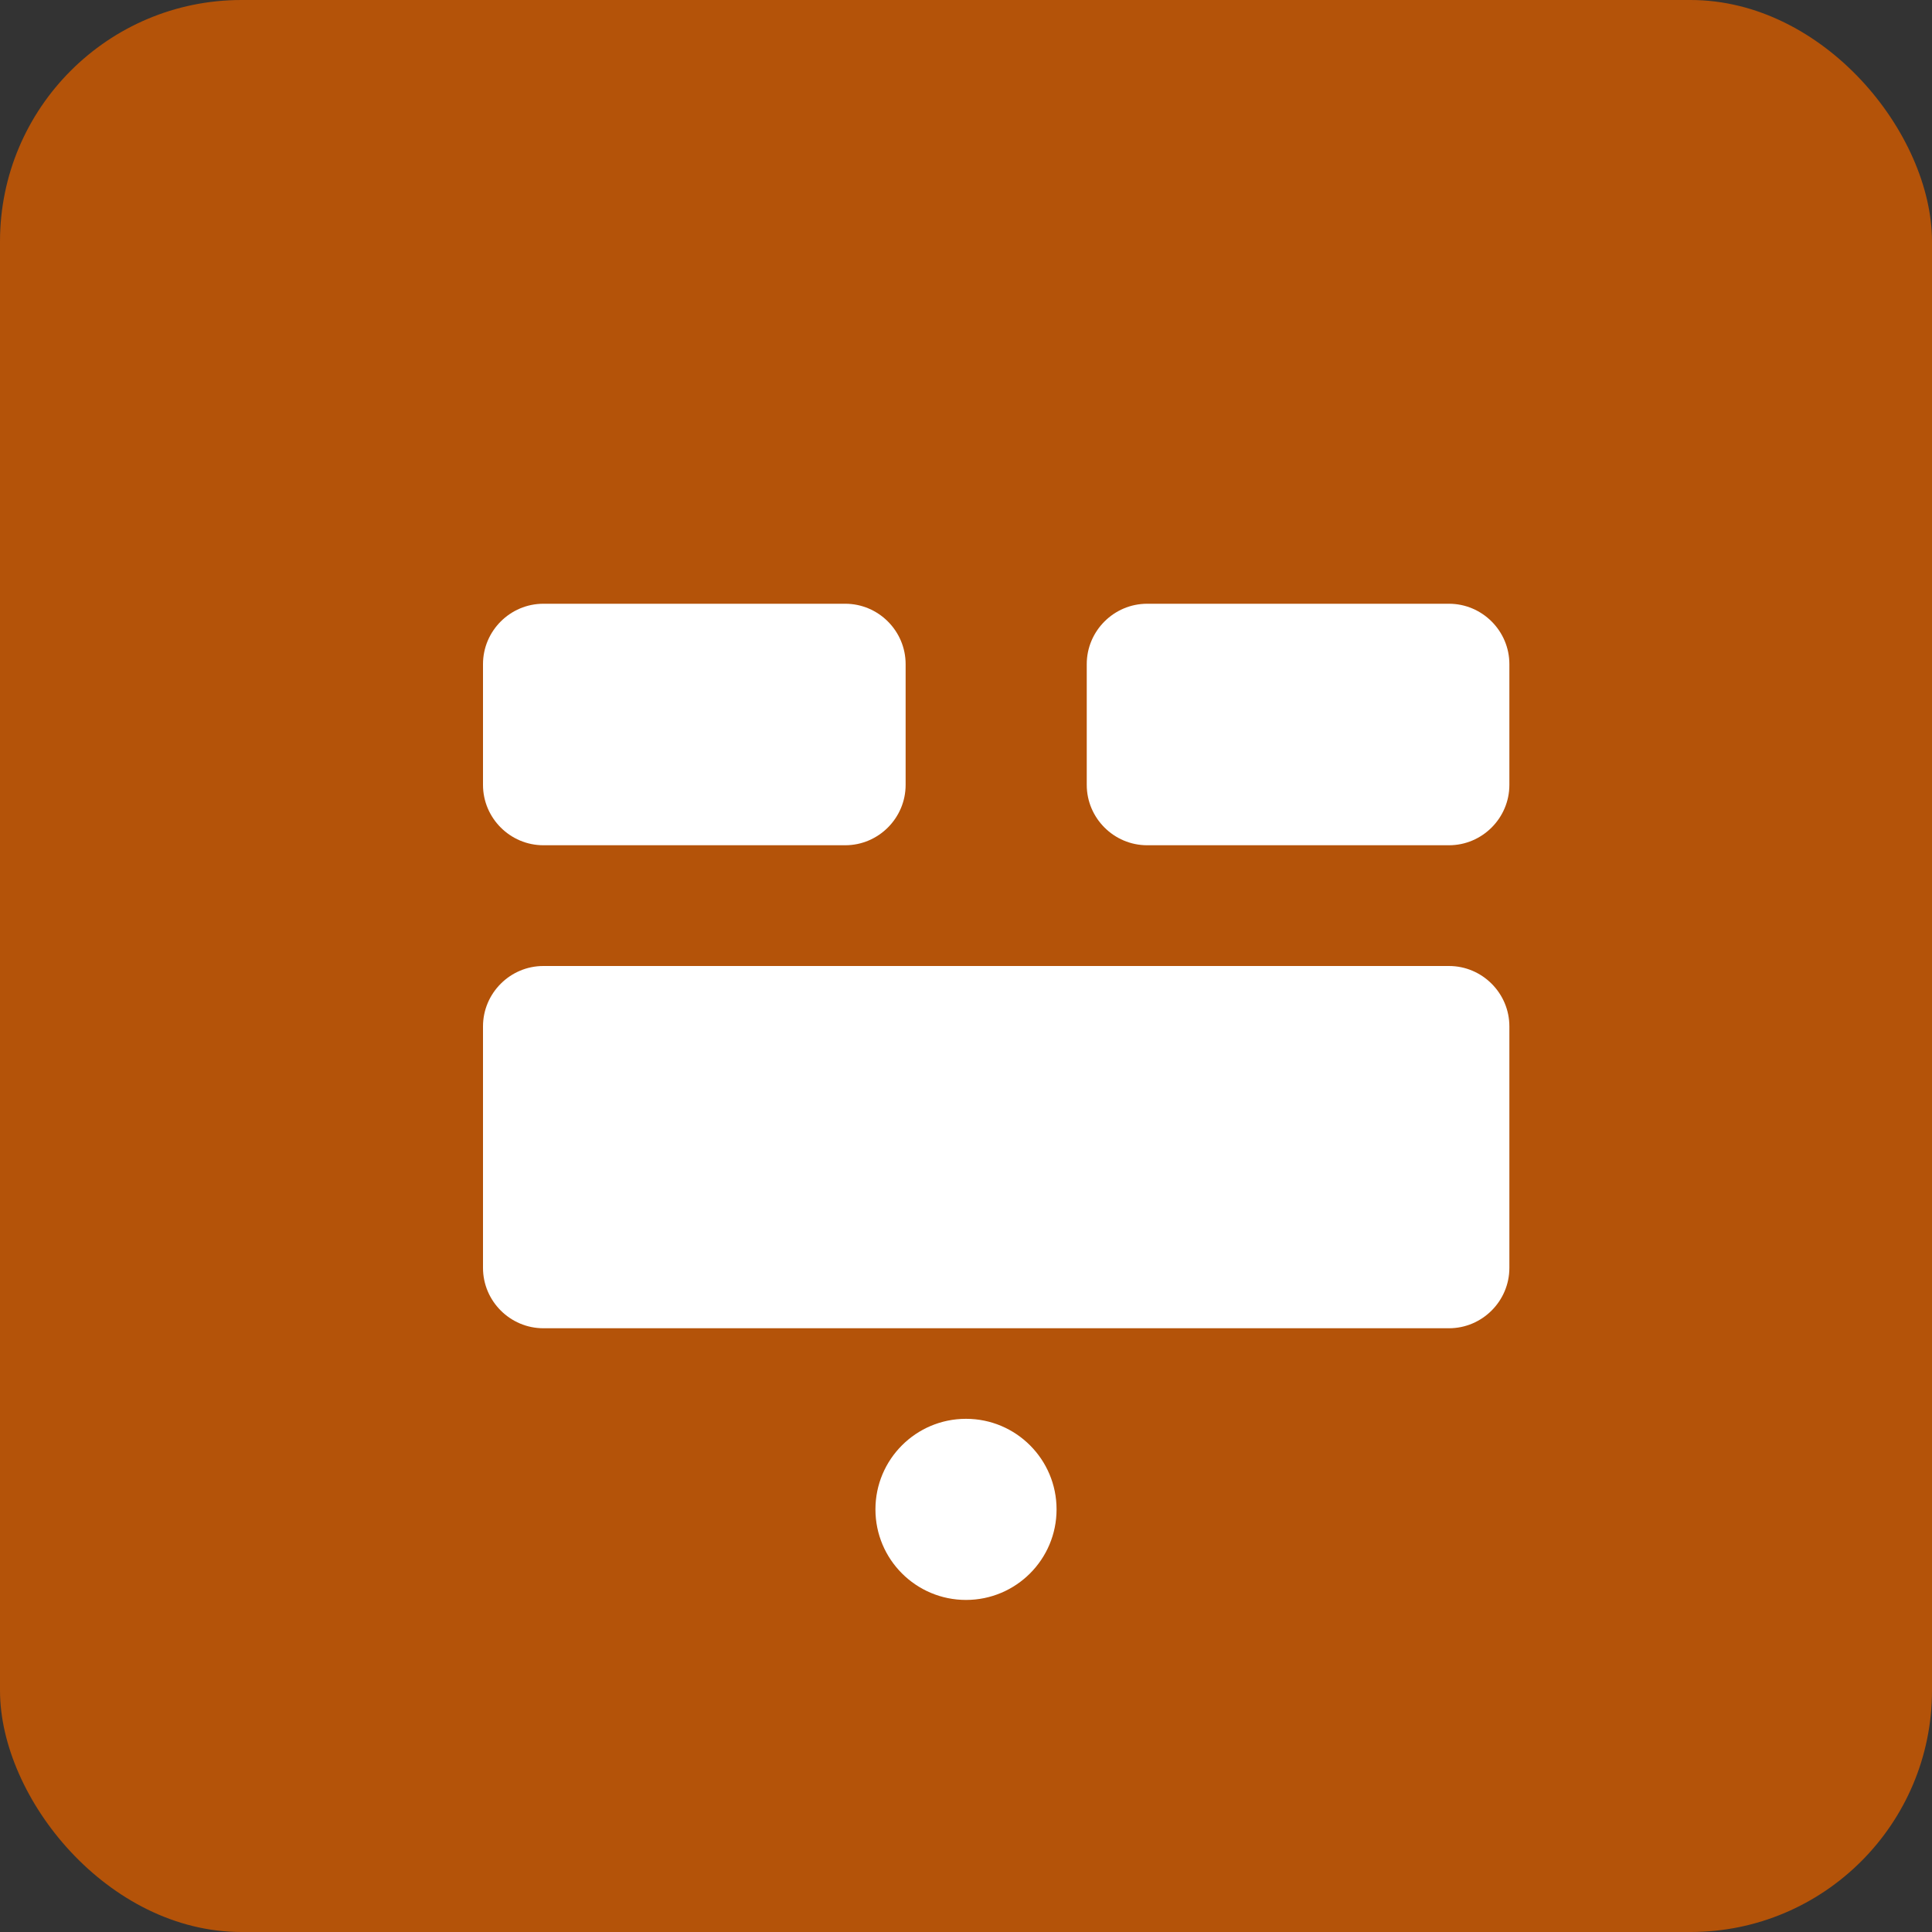 <?xml version="1.0" encoding="UTF-8"?>
<svg width="32" height="32" viewBox="0 0 32 32" fill="none" xmlns="http://www.w3.org/2000/svg">
  <rect x="0" y="0" width="32" height="32" fill="#333333" stroke="none"/>
  <rect width="32" height="32" rx="4" fill="#B45309"/>
  <path d="M8 11C8 10.45 8.45 10 9 10H14C14.55 10 15 10.45 15 11V13C15 13.55 14.55 14 14 14H9C8.45 14 8 13.55 8 13V11Z" fill="white"/>
  <path d="M18 11C18 10.45 18.45 10 19 10H24C24.55 10 25 10.45 25 11V13C25 13.55 24.55 14 24 14H19C18.45 14 18 13.55 18 13V11Z" fill="white"/>
  <path d="M8 17C8 16.45 8.45 16 9 16H24C24.55 16 25 16.45 25 17V21C25 21.55 24.55 22 24 22H9C8.45 22 8 21.55 8 21V17Z" fill="white"/>
  <circle cx="16" cy="25" r="1.5" fill="white"/>
</svg>